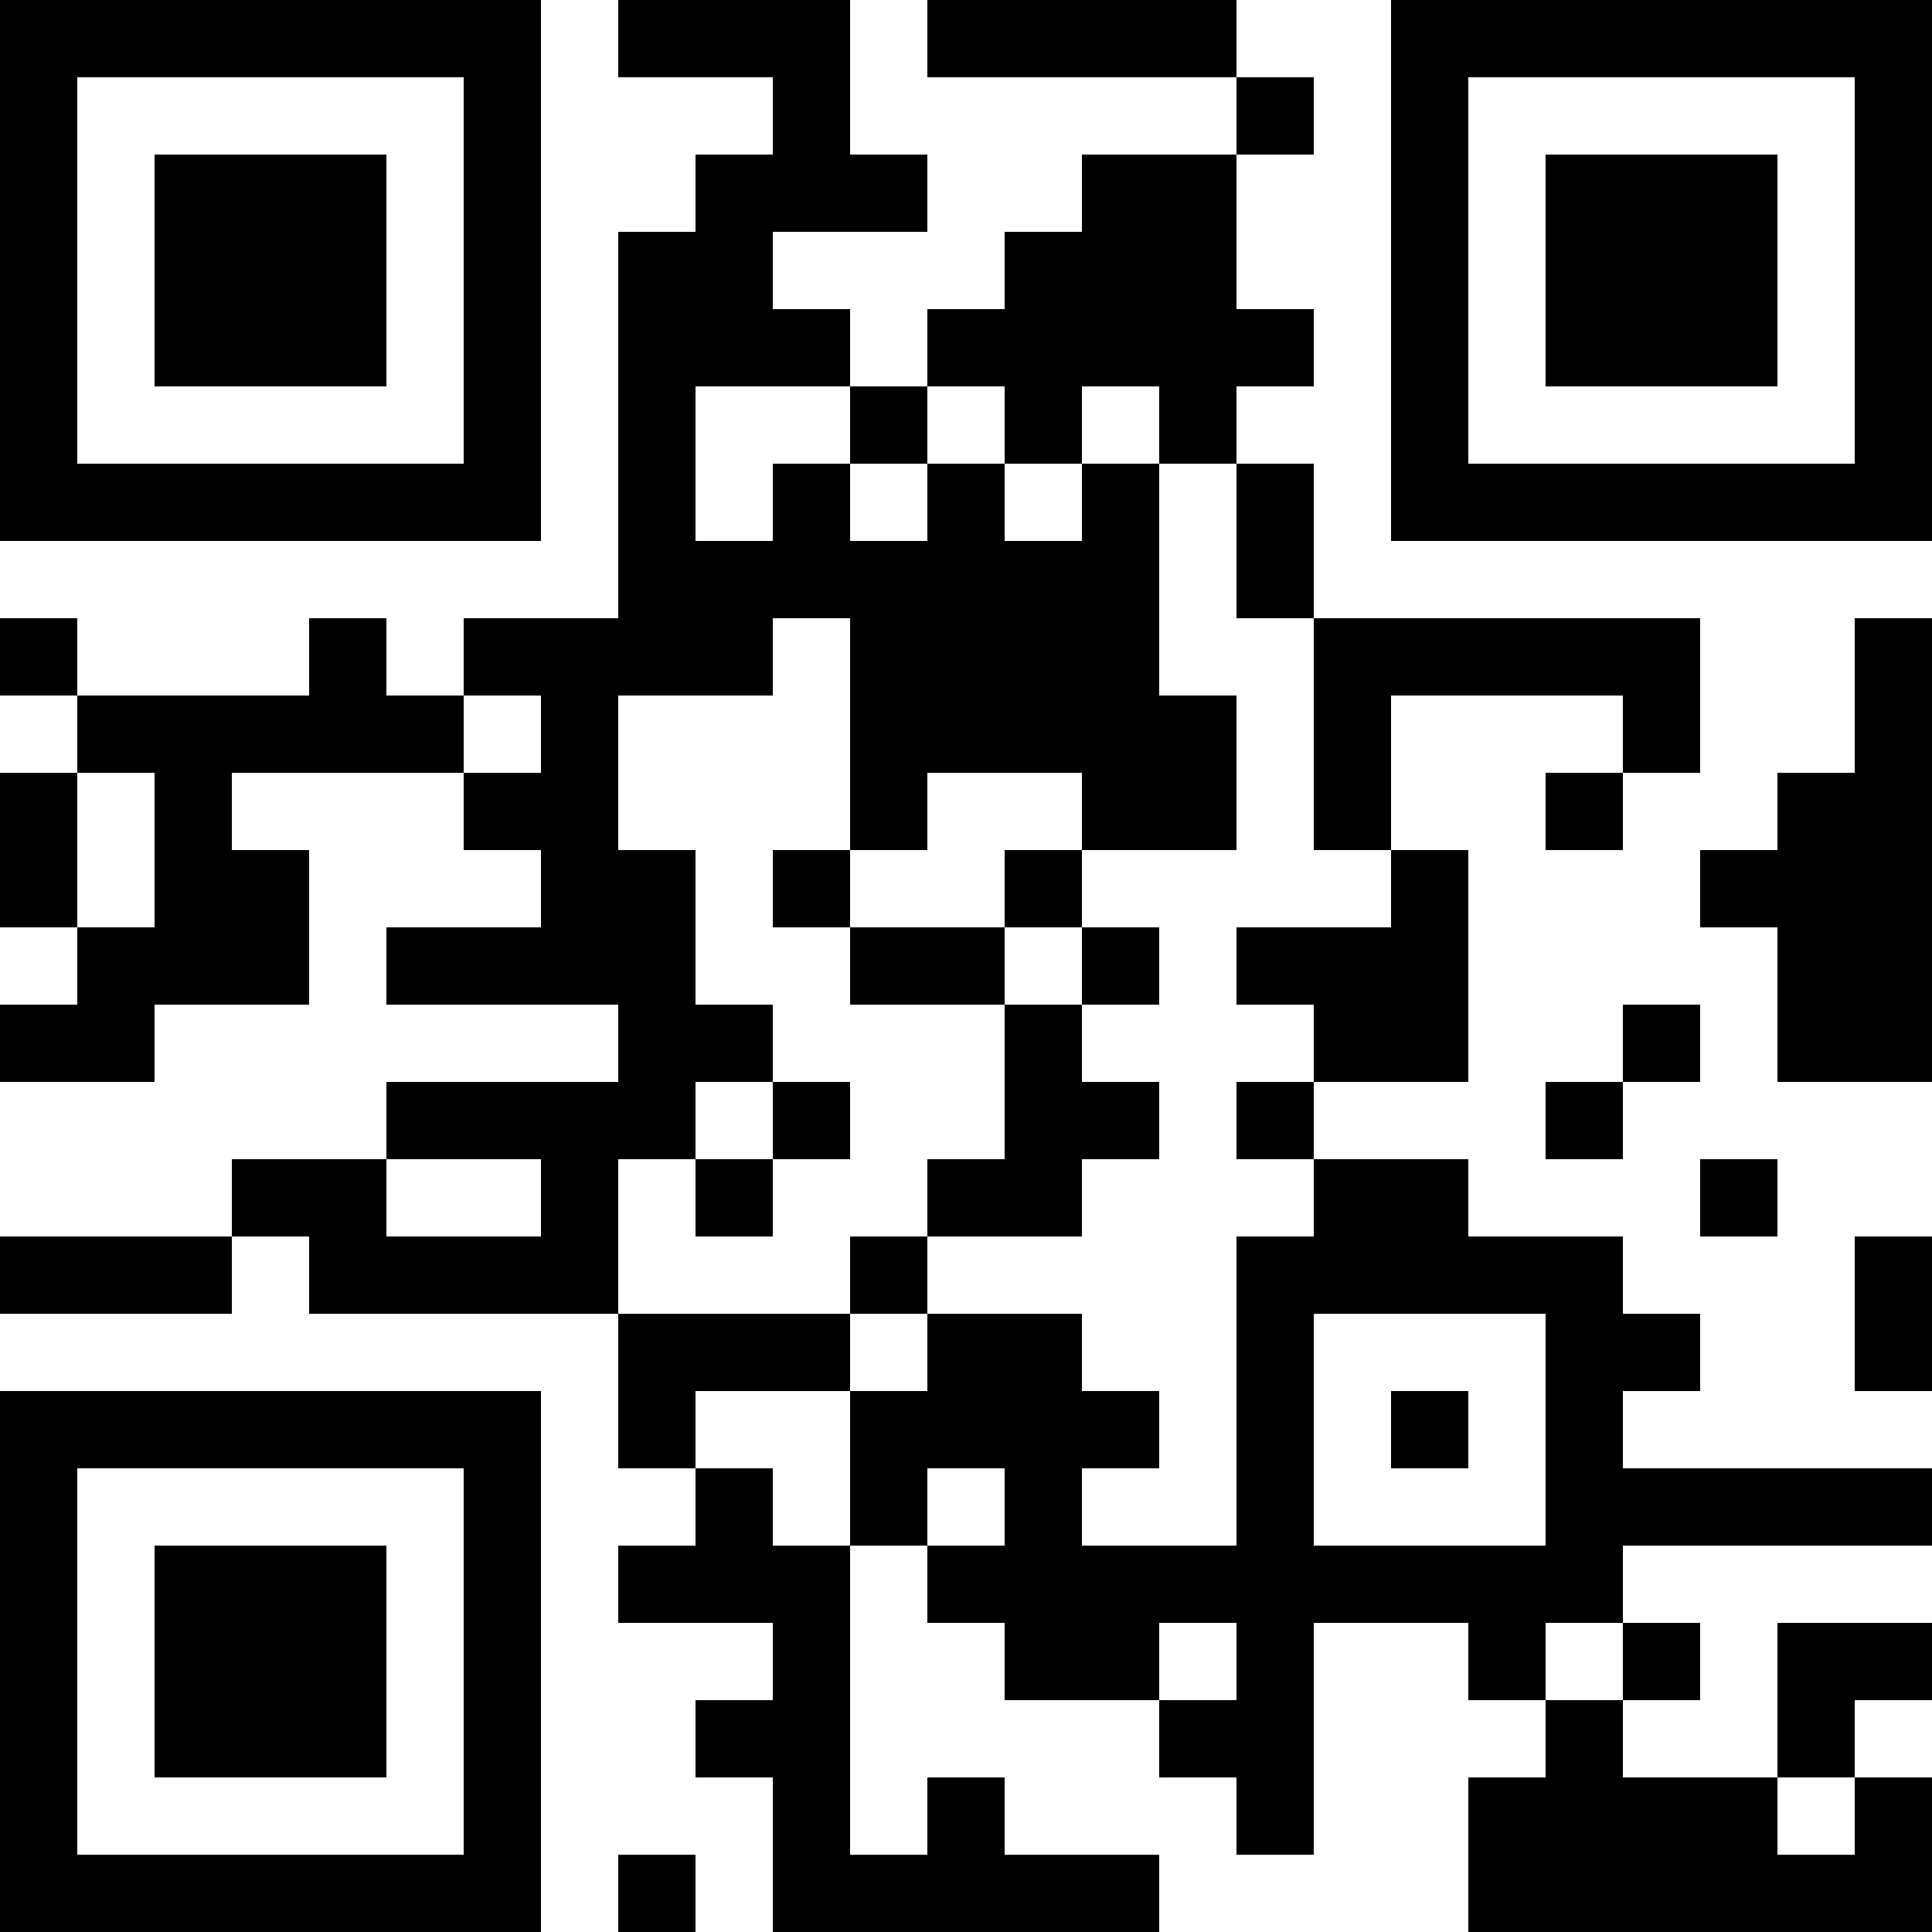 <?xml version="1.0" encoding="UTF-8"?>
<svg xmlns="http://www.w3.org/2000/svg" version="1.1" width="300" height="300" viewBox="0 0 300 300"><rect x="0" y="0" width="300" height="300" fill="#ffffff"/><g transform="scale(12)"><g transform="translate(0,0)"><path fill-rule="evenodd" d="M8 0L8 1L10 1L10 2L9 2L9 3L8 3L8 8L6 8L6 9L5 9L5 8L4 8L4 9L1 9L1 8L0 8L0 9L1 9L1 10L0 10L0 12L1 12L1 13L0 13L0 14L2 14L2 13L4 13L4 11L3 11L3 10L6 10L6 11L7 11L7 12L5 12L5 13L8 13L8 14L5 14L5 15L3 15L3 16L0 16L0 17L3 17L3 16L4 16L4 17L8 17L8 19L9 19L9 20L8 20L8 21L10 21L10 22L9 22L9 23L10 23L10 25L15 25L15 24L13 24L13 23L12 23L12 24L11 24L11 20L12 20L12 21L13 21L13 22L15 22L15 23L16 23L16 24L17 24L17 21L19 21L19 22L20 22L20 23L19 23L19 25L25 25L25 23L24 23L24 22L25 22L25 21L23 21L23 23L21 23L21 22L22 22L22 21L21 21L21 20L25 20L25 19L21 19L21 18L22 18L22 17L21 17L21 16L19 16L19 15L17 15L17 14L19 14L19 11L18 11L18 9L21 9L21 10L20 10L20 11L21 11L21 10L22 10L22 8L17 8L17 6L16 6L16 5L17 5L17 4L16 4L16 2L17 2L17 1L16 1L16 0L12 0L12 1L16 1L16 2L14 2L14 3L13 3L13 4L12 4L12 5L11 5L11 4L10 4L10 3L12 3L12 2L11 2L11 0ZM9 5L9 7L10 7L10 6L11 6L11 7L12 7L12 6L13 6L13 7L14 7L14 6L15 6L15 9L16 9L16 11L14 11L14 10L12 10L12 11L11 11L11 8L10 8L10 9L8 9L8 11L9 11L9 13L10 13L10 14L9 14L9 15L8 15L8 17L11 17L11 18L9 18L9 19L10 19L10 20L11 20L11 18L12 18L12 17L14 17L14 18L15 18L15 19L14 19L14 20L16 20L16 16L17 16L17 15L16 15L16 14L17 14L17 13L16 13L16 12L18 12L18 11L17 11L17 8L16 8L16 6L15 6L15 5L14 5L14 6L13 6L13 5L12 5L12 6L11 6L11 5ZM24 8L24 10L23 10L23 11L22 11L22 12L23 12L23 14L25 14L25 8ZM6 9L6 10L7 10L7 9ZM1 10L1 12L2 12L2 10ZM10 11L10 12L11 12L11 13L13 13L13 15L12 15L12 16L11 16L11 17L12 17L12 16L14 16L14 15L15 15L15 14L14 14L14 13L15 13L15 12L14 12L14 11L13 11L13 12L11 12L11 11ZM13 12L13 13L14 13L14 12ZM21 13L21 14L20 14L20 15L21 15L21 14L22 14L22 13ZM10 14L10 15L9 15L9 16L10 16L10 15L11 15L11 14ZM5 15L5 16L7 16L7 15ZM22 15L22 16L23 16L23 15ZM24 16L24 18L25 18L25 16ZM17 17L17 20L20 20L20 17ZM18 18L18 19L19 19L19 18ZM12 19L12 20L13 20L13 19ZM15 21L15 22L16 22L16 21ZM20 21L20 22L21 22L21 21ZM23 23L23 24L24 24L24 23ZM8 24L8 25L9 25L9 24ZM0 0L7 0L7 7L0 7ZM1 1L1 6L6 6L6 1ZM2 2L5 2L5 5L2 5ZM18 0L25 0L25 7L18 7ZM19 1L19 6L24 6L24 1ZM20 2L23 2L23 5L20 5ZM0 18L7 18L7 25L0 25ZM1 19L1 24L6 24L6 19ZM2 20L5 20L5 23L2 23Z" fill="#000000"/></g></g></svg>
